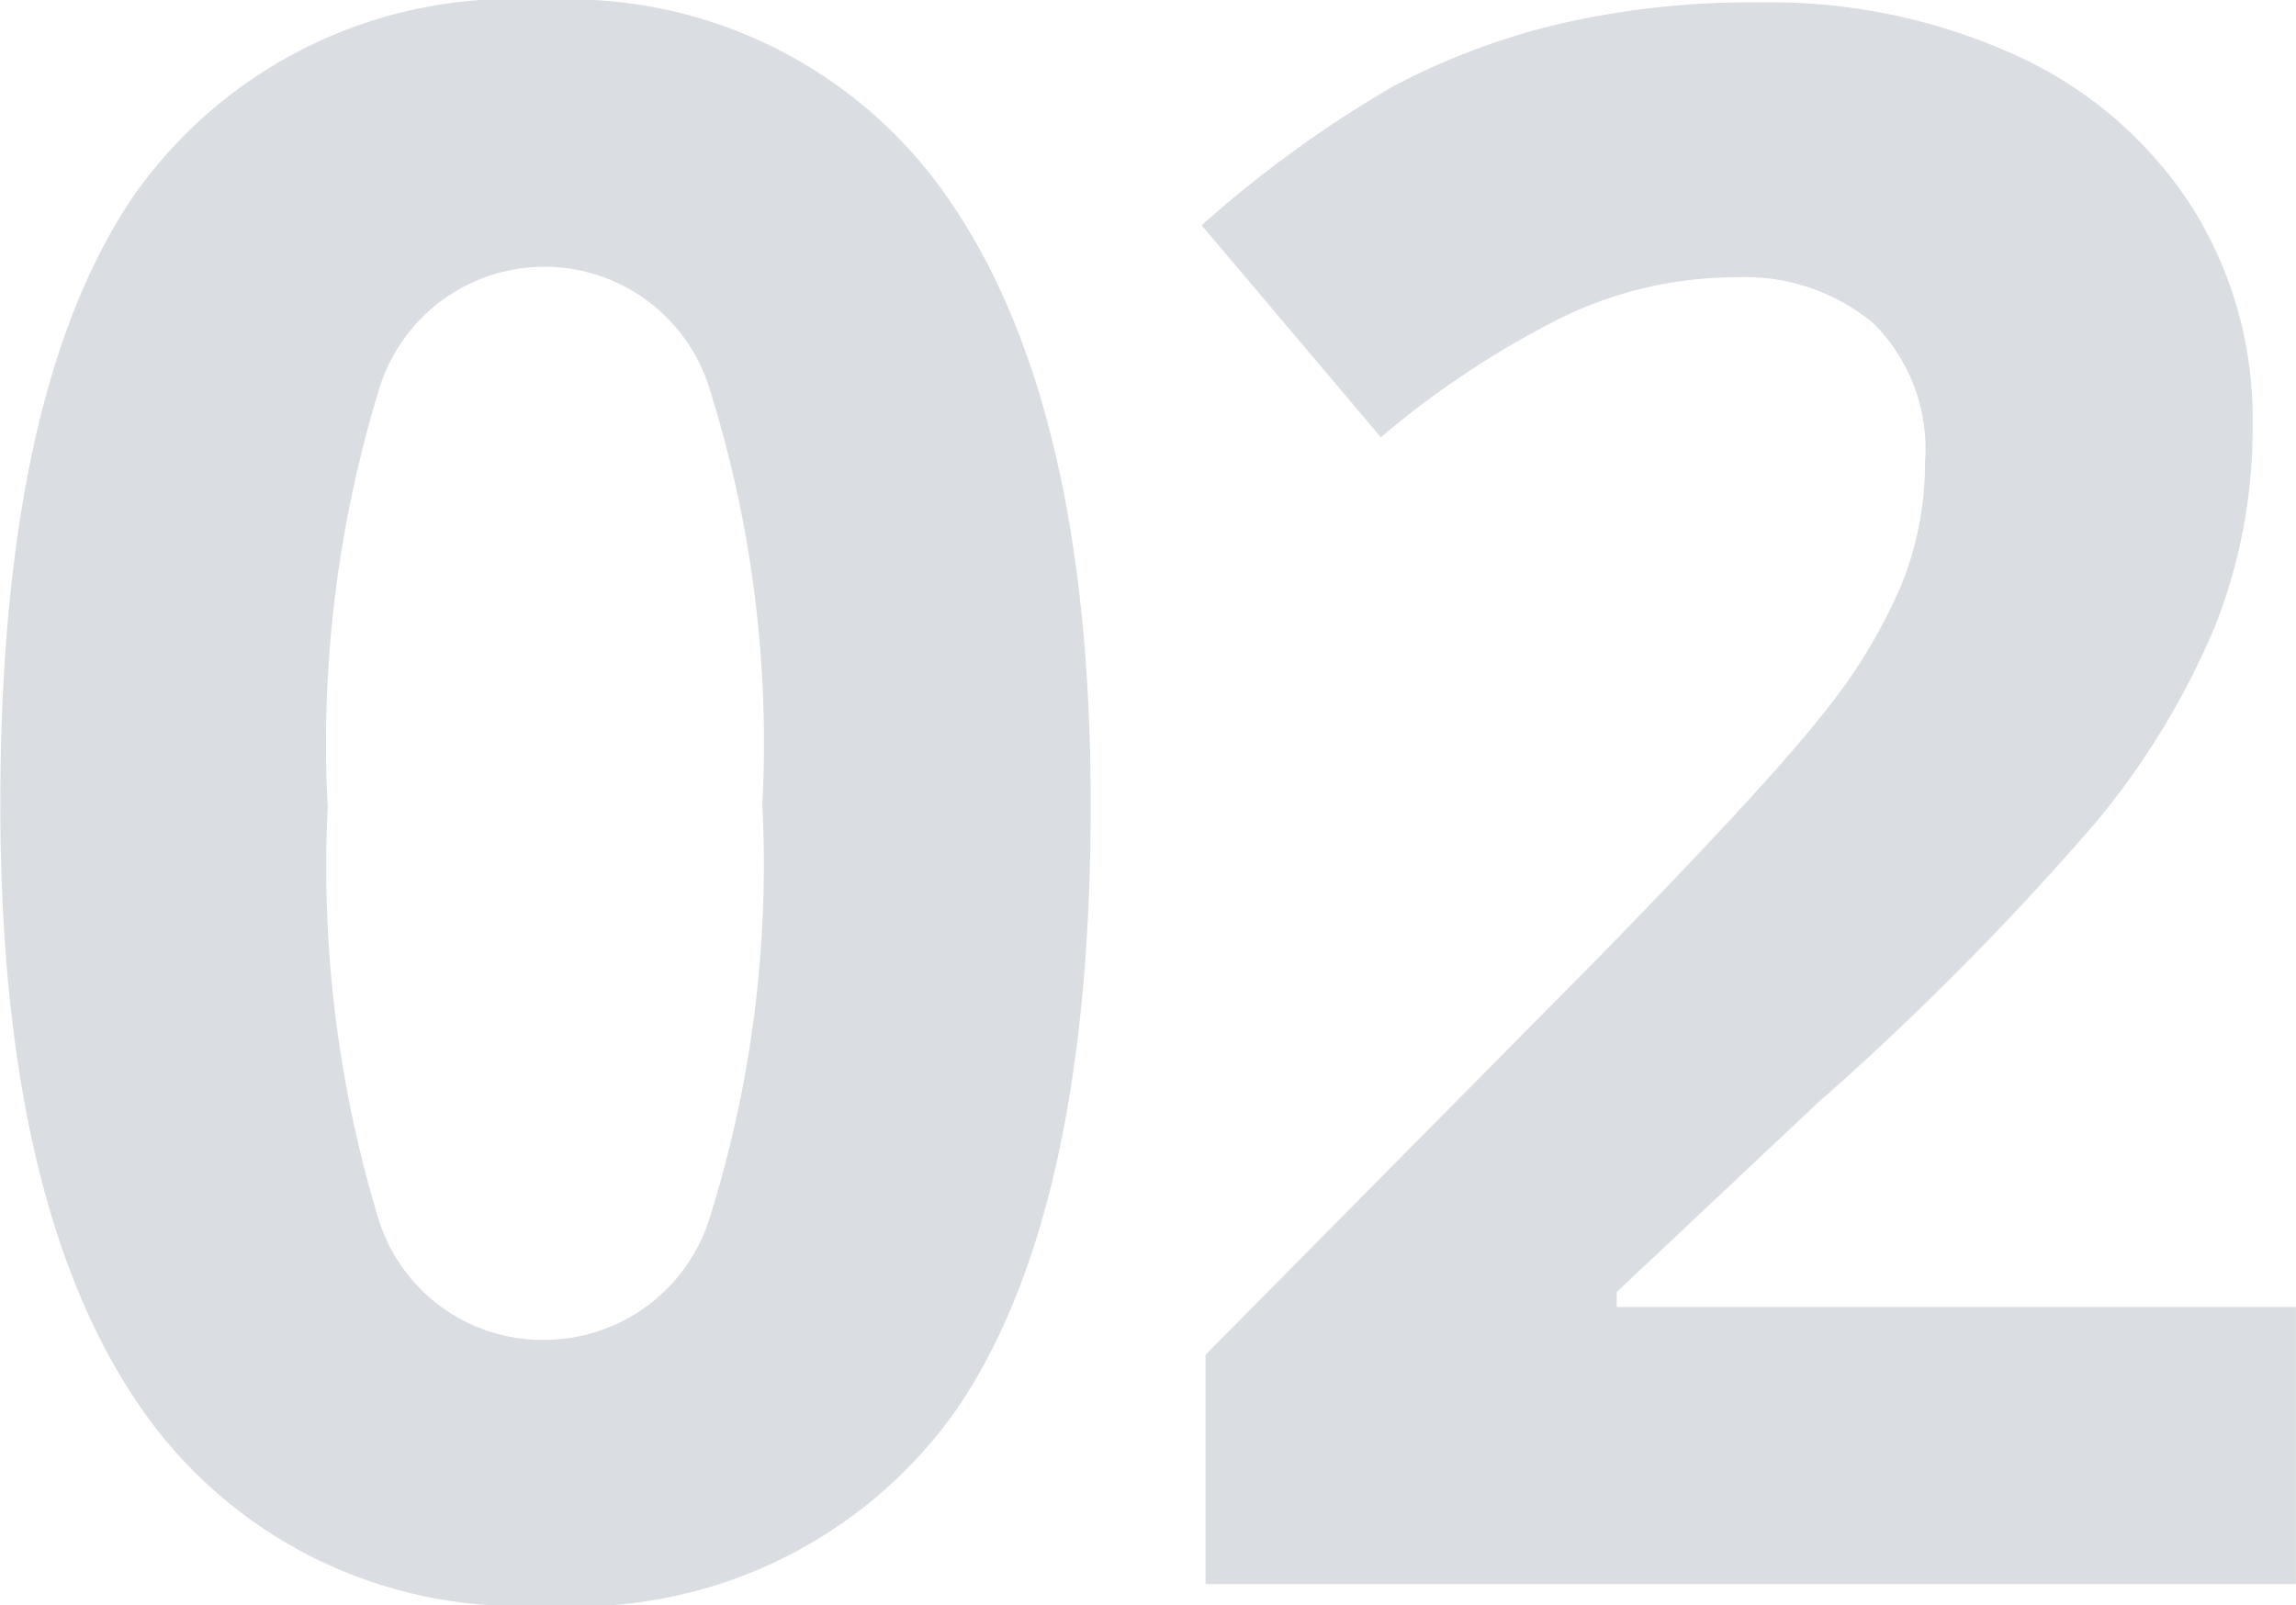 <svg xmlns="http://www.w3.org/2000/svg" width="35.725" height="24.985" viewBox="0 0 35.725 24.985"><path id="Pfad_113686" data-name="Pfad 113686" d="M18.2,23.864q0,6.358-2.083,9.413A7.229,7.229,0,0,1,9.7,36.332a7.146,7.146,0,0,1-6.333-3.154q-2.133-3.154-2.133-9.313,0-6.425,2.075-9.471A7.2,7.2,0,0,1,9.7,11.347a7.164,7.164,0,0,1,6.35,3.188Q18.2,17.722,18.2,23.864Zm-11.87,0a18.884,18.884,0,0,0,.772,6.4A2.673,2.673,0,0,0,9.7,32.2a2.7,2.7,0,0,0,2.59-1.959,18.361,18.361,0,0,0,.8-6.375,18.307,18.307,0,0,0-.805-6.417,2.689,2.689,0,0,0-5.171,0A18.851,18.851,0,0,0,6.325,23.864ZM36.953,36H19.987V32.431l6.093-6.159q2.706-2.772,3.536-3.843a8.452,8.452,0,0,0,1.2-1.984,5.051,5.051,0,0,0,.365-1.893,2.758,2.758,0,0,0-.805-2.175,3.122,3.122,0,0,0-2.15-.714,6.182,6.182,0,0,0-2.739.647,14.136,14.136,0,0,0-2.772,1.843l-2.789-3.3a18.2,18.2,0,0,1,2.972-2.158,10.908,10.908,0,0,1,2.573-.971,13.185,13.185,0,0,1,3.121-.34,9.241,9.241,0,0,1,4.018.83,6.409,6.409,0,0,1,2.706,2.324,6.174,6.174,0,0,1,.963,3.42,8.371,8.371,0,0,1-.589,3.146,12.079,12.079,0,0,1-1.826,3.013,44.645,44.645,0,0,1-4.358,4.4l-3.121,2.938v.232H36.953Z" transform="translate(-1.229 -11.347)" fill="#0a2540" opacity="0.15"></path></svg>